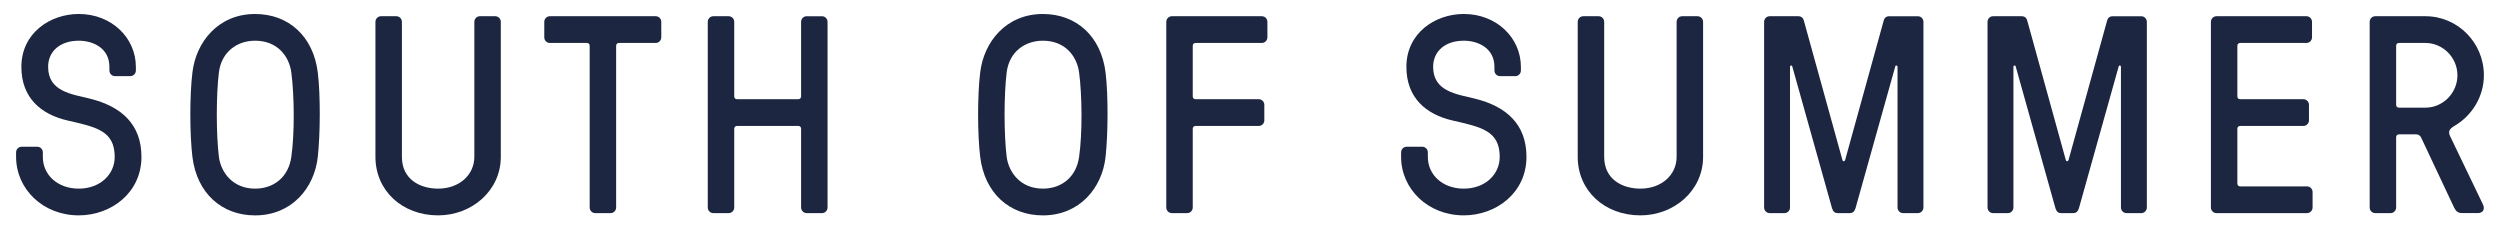 <?xml version="1.0" encoding="UTF-8"?>
<svg id="Layer_1" data-name="Layer 1" xmlns="http://www.w3.org/2000/svg" viewBox="0 0 1148.65 105.38">
  <defs>
    <style>
      .cls-1 {
        fill: #1c2640;
      }
    </style>
  </defs>
  <path class="cls-1" d="M31.2,55.4c-12.54-2.84-21.38-10.6-21.38-24.68,0-15.51,13.18-24.3,26.37-24.3,15.1,0,26.24,10.98,26.24,24.3v1.68c0,1.42-1.15,2.58-2.56,2.58h-7.04c-1.41,0-2.56-1.16-2.56-2.58v-1.68c0-8.66-7.55-12.02-14.08-12.02-8.32,0-14.08,4.65-14.08,12.02,0,11.37,10.88,12.54,19.2,14.6,14.59,3.62,23.68,11.89,23.68,26.75,0,16.54-13.95,26.88-28.8,26.88-16.51,0-28.8-12.15-28.8-26.88v-2.07c0-1.42,1.15-2.58,2.56-2.58h7.17c1.41,0,2.56,1.16,2.56,2.58v2.07c0,8.4,6.91,14.6,16.51,14.6s16.51-6.33,16.51-14.6c0-12.02-8.57-13.7-21.5-16.67Z"/>
  <path class="cls-1" d="M146.01,33.31c1.28,10.34,1.15,28.43,0,38.77-1.54,14.22-11.9,26.88-28.8,26.88-15.36,0-26.75-10.21-28.8-26.88-1.28-10.47-1.28-28.43,0-38.77,1.66-14.09,11.9-26.88,28.8-26.88,15.36,0,26.75,10.21,28.8,26.88ZM133.85,72.07c1.54-10.6,1.41-28.17,0-38.77-1.02-7.63-6.53-14.6-16.64-14.6-8.32,0-15.49,5.17-16.64,14.6-1.28,10.6-1.28,28.17,0,38.77,1.02,7.5,6.66,14.6,16.64,14.6,8.58,0,15.36-5.3,16.64-14.6Z"/>
  <path class="cls-1" d="M230.1,72.07c0,15.51-13.31,26.88-28.8,26.88-16.51,0-28.8-11.37-28.8-26.88V10.04c0-1.42,1.15-2.59,2.56-2.59h7.04c1.41,0,2.56,1.16,2.56,2.59v62.03c0,10.34,8.32,14.6,16.64,14.6,9.73,0,16.64-6.33,16.64-14.6V10.04c0-1.42,1.15-2.59,2.56-2.59h7.04c1.41,0,2.56,1.16,2.56,2.59v62.03Z"/>
  <path class="cls-1" d="M283.09,21.03v74.31c0,1.42-1.15,2.58-2.56,2.58h-7.04c-1.41,0-2.56-1.16-2.56-2.58V21.03c0-.78-.51-1.29-1.28-1.29h-17.02c-1.41,0-2.56-1.16-2.56-2.59v-7.11c0-1.42,1.15-2.59,2.56-2.59h48.64c1.41,0,2.56,1.16,2.56,2.59v7.11c0,1.42-1.15,2.59-2.56,2.59h-16.9c-.77,0-1.28.52-1.28,1.29Z"/>
  <path class="cls-1" d="M370.63,7.46h7.04c1.41,0,2.56,1.16,2.56,2.59v85.29c0,1.42-1.15,2.58-2.56,2.58h-7.04c-1.41,0-2.56-1.16-2.56-2.58v-36.19c0-.78-.51-1.29-1.28-1.29h-28.16c-.77,0-1.28.52-1.28,1.29v36.19c0,1.42-1.15,2.58-2.56,2.58h-7.04c-1.41,0-2.56-1.16-2.56-2.58V10.04c0-1.42,1.15-2.59,2.56-2.59h7.04c1.41,0,2.56,1.16,2.56,2.59v34.25c0,.77.51,1.29,1.28,1.29h28.16c.77,0,1.28-.52,1.28-1.29V10.04c0-1.42,1.15-2.59,2.56-2.59Z"/>
  <path class="cls-1" d="M507.96,33.31c1.28,10.34,1.15,28.43,0,38.77-1.54,14.22-11.9,26.88-28.8,26.88-15.36,0-26.75-10.21-28.8-26.88-1.28-10.47-1.28-28.43,0-38.77,1.66-14.09,11.9-26.88,28.8-26.88,15.36,0,26.75,10.21,28.8,26.88ZM495.8,72.07c1.54-10.6,1.41-28.17,0-38.77-1.02-7.63-6.53-14.6-16.64-14.6-8.32,0-15.49,5.17-16.64,14.6-1.28,10.6-1.28,28.17,0,38.77,1.02,7.5,6.66,14.6,16.64,14.6,8.58,0,15.36-5.3,16.64-14.6Z"/>
  <path class="cls-1" d="M548.02,59.15v36.19c0,1.42-1.15,2.58-2.56,2.58h-7.04c-1.41,0-2.56-1.16-2.56-2.58V10.04c0-1.42,1.15-2.59,2.56-2.59h41.34c1.41,0,2.56,1.16,2.56,2.59v7.11c0,1.42-1.15,2.59-2.56,2.59h-30.46c-.77,0-1.28.52-1.28,1.29v23.26c0,.77.51,1.29,1.28,1.29h29.05c1.41,0,2.56,1.16,2.56,2.59v7.11c0,1.42-1.15,2.59-2.56,2.59h-29.05c-.77,0-1.28.52-1.28,1.29Z"/>
  <path class="cls-1" d="M667.56,55.4c-12.54-2.84-21.38-10.6-21.38-24.68,0-15.51,13.18-24.3,26.37-24.3,15.1,0,26.24,10.98,26.24,24.3v1.68c0,1.42-1.15,2.58-2.56,2.58h-7.04c-1.41,0-2.56-1.16-2.56-2.58v-1.68c0-8.66-7.55-12.02-14.08-12.02-8.32,0-14.08,4.65-14.08,12.02,0,11.37,10.88,12.54,19.2,14.6,14.59,3.62,23.68,11.89,23.68,26.75,0,16.54-13.95,26.88-28.8,26.88-16.51,0-28.8-12.15-28.8-26.88v-2.07c0-1.42,1.15-2.58,2.56-2.58h7.17c1.41,0,2.56,1.16,2.56,2.58v2.07c0,8.4,6.91,14.6,16.51,14.6s16.51-6.33,16.51-14.6c0-12.02-8.58-13.7-21.5-16.67Z"/>
  <path class="cls-1" d="M782.5,72.07c0,15.51-13.31,26.88-28.8,26.88-16.51,0-28.8-11.37-28.8-26.88V10.04c0-1.42,1.15-2.59,2.56-2.59h7.04c1.41,0,2.56,1.16,2.56,2.59v62.03c0,10.34,8.32,14.6,16.64,14.6,9.73,0,16.64-6.33,16.64-14.6V10.04c0-1.42,1.15-2.59,2.56-2.59h7.04c1.41,0,2.56,1.16,2.56,2.59v62.03Z"/>
  <path class="cls-1" d="M846.49,73.5c.26.78,1.02.78,1.28,0l17.66-63.84c.38-1.55,1.28-2.2,2.69-2.2h13.06c1.41,0,2.56,1.16,2.56,2.59v85.29c0,1.42-1.15,2.58-2.56,2.58h-6.78c-1.41,0-2.56-1.16-2.56-2.58V30.72c0-.78-.9-.78-1.02-.26l-18.3,65.26c-.51,1.55-1.28,2.2-2.69,2.2h-5.38c-1.41,0-2.18-.65-2.69-2.2l-18.3-65.26c-.13-.52-1.02-.52-1.02.26v64.62c0,1.42-1.15,2.58-2.56,2.58h-6.78c-1.41,0-2.56-1.16-2.56-2.58V10.04c0-1.42,1.15-2.59,2.56-2.59h13.06c1.41,0,2.3.65,2.69,2.2l17.66,63.84Z"/>
  <path class="cls-1" d="M949.14,73.5c.26.78,1.02.78,1.28,0l17.66-63.84c.38-1.55,1.28-2.2,2.69-2.2h13.06c1.41,0,2.56,1.16,2.56,2.59v85.29c0,1.42-1.15,2.58-2.56,2.58h-6.78c-1.41,0-2.56-1.16-2.56-2.58V30.72c0-.78-.9-.78-1.02-.26l-18.3,65.26c-.51,1.55-1.28,2.2-2.69,2.2h-5.38c-1.41,0-2.18-.65-2.69-2.2l-18.3-65.26c-.13-.52-1.02-.52-1.02.26v64.62c0,1.42-1.15,2.58-2.56,2.58h-6.78c-1.41,0-2.56-1.16-2.56-2.58V10.04c0-1.42,1.15-2.59,2.56-2.59h13.05c1.41,0,2.3.65,2.69,2.2l17.66,63.84Z"/>
  <path class="cls-1" d="M1027.98,84.35c0,.77.51,1.29,1.28,1.29h30.72c1.41,0,2.56,1.16,2.56,2.58v7.11c0,1.42-1.15,2.58-2.56,2.58h-41.6c-1.41,0-2.56-1.16-2.56-2.58V10.04c0-1.42,1.15-2.59,2.56-2.59h41.34c1.41,0,2.56,1.16,2.56,2.59v7.11c0,1.42-1.15,2.59-2.56,2.59h-30.46c-.77,0-1.28.52-1.28,1.29v23.26c0,.77.51,1.29,1.28,1.29h29.06c1.41,0,2.56,1.16,2.56,2.59v7.11c0,1.42-1.15,2.59-2.56,2.59h-29.06c-.77,0-1.28.52-1.28,1.29v25.2Z"/>
  <path class="cls-1" d="M1102.21,61.74c-.77,0-1.28.52-1.28,1.29v32.31c0,1.42-1.15,2.58-2.56,2.58h-7.04c-1.41,0-2.56-1.16-2.56-2.58V10.04c0-1.42,1.15-2.59,2.56-2.59h23.04c14.85,0,26.88,12.15,26.88,27.14,0,9.82-5.5,18.48-13.31,23.13-2.43,1.42-3.33,2.58-2.18,4.91l15.1,31.4c.9,1.94.13,3.88-2.43,3.88h-7.17c-2.05,0-2.94-1.03-3.71-2.58l-15.1-32.05c-.38-.78-1.02-1.55-2.43-1.55h-7.81ZM1102.21,19.74c-.77,0-1.28.52-1.28,1.29v27.14c0,.78.51,1.29,1.28,1.29h12.16c8.06,0,14.72-6.72,14.72-14.86s-6.66-14.86-14.72-14.86h-12.16Z"/>
</svg>